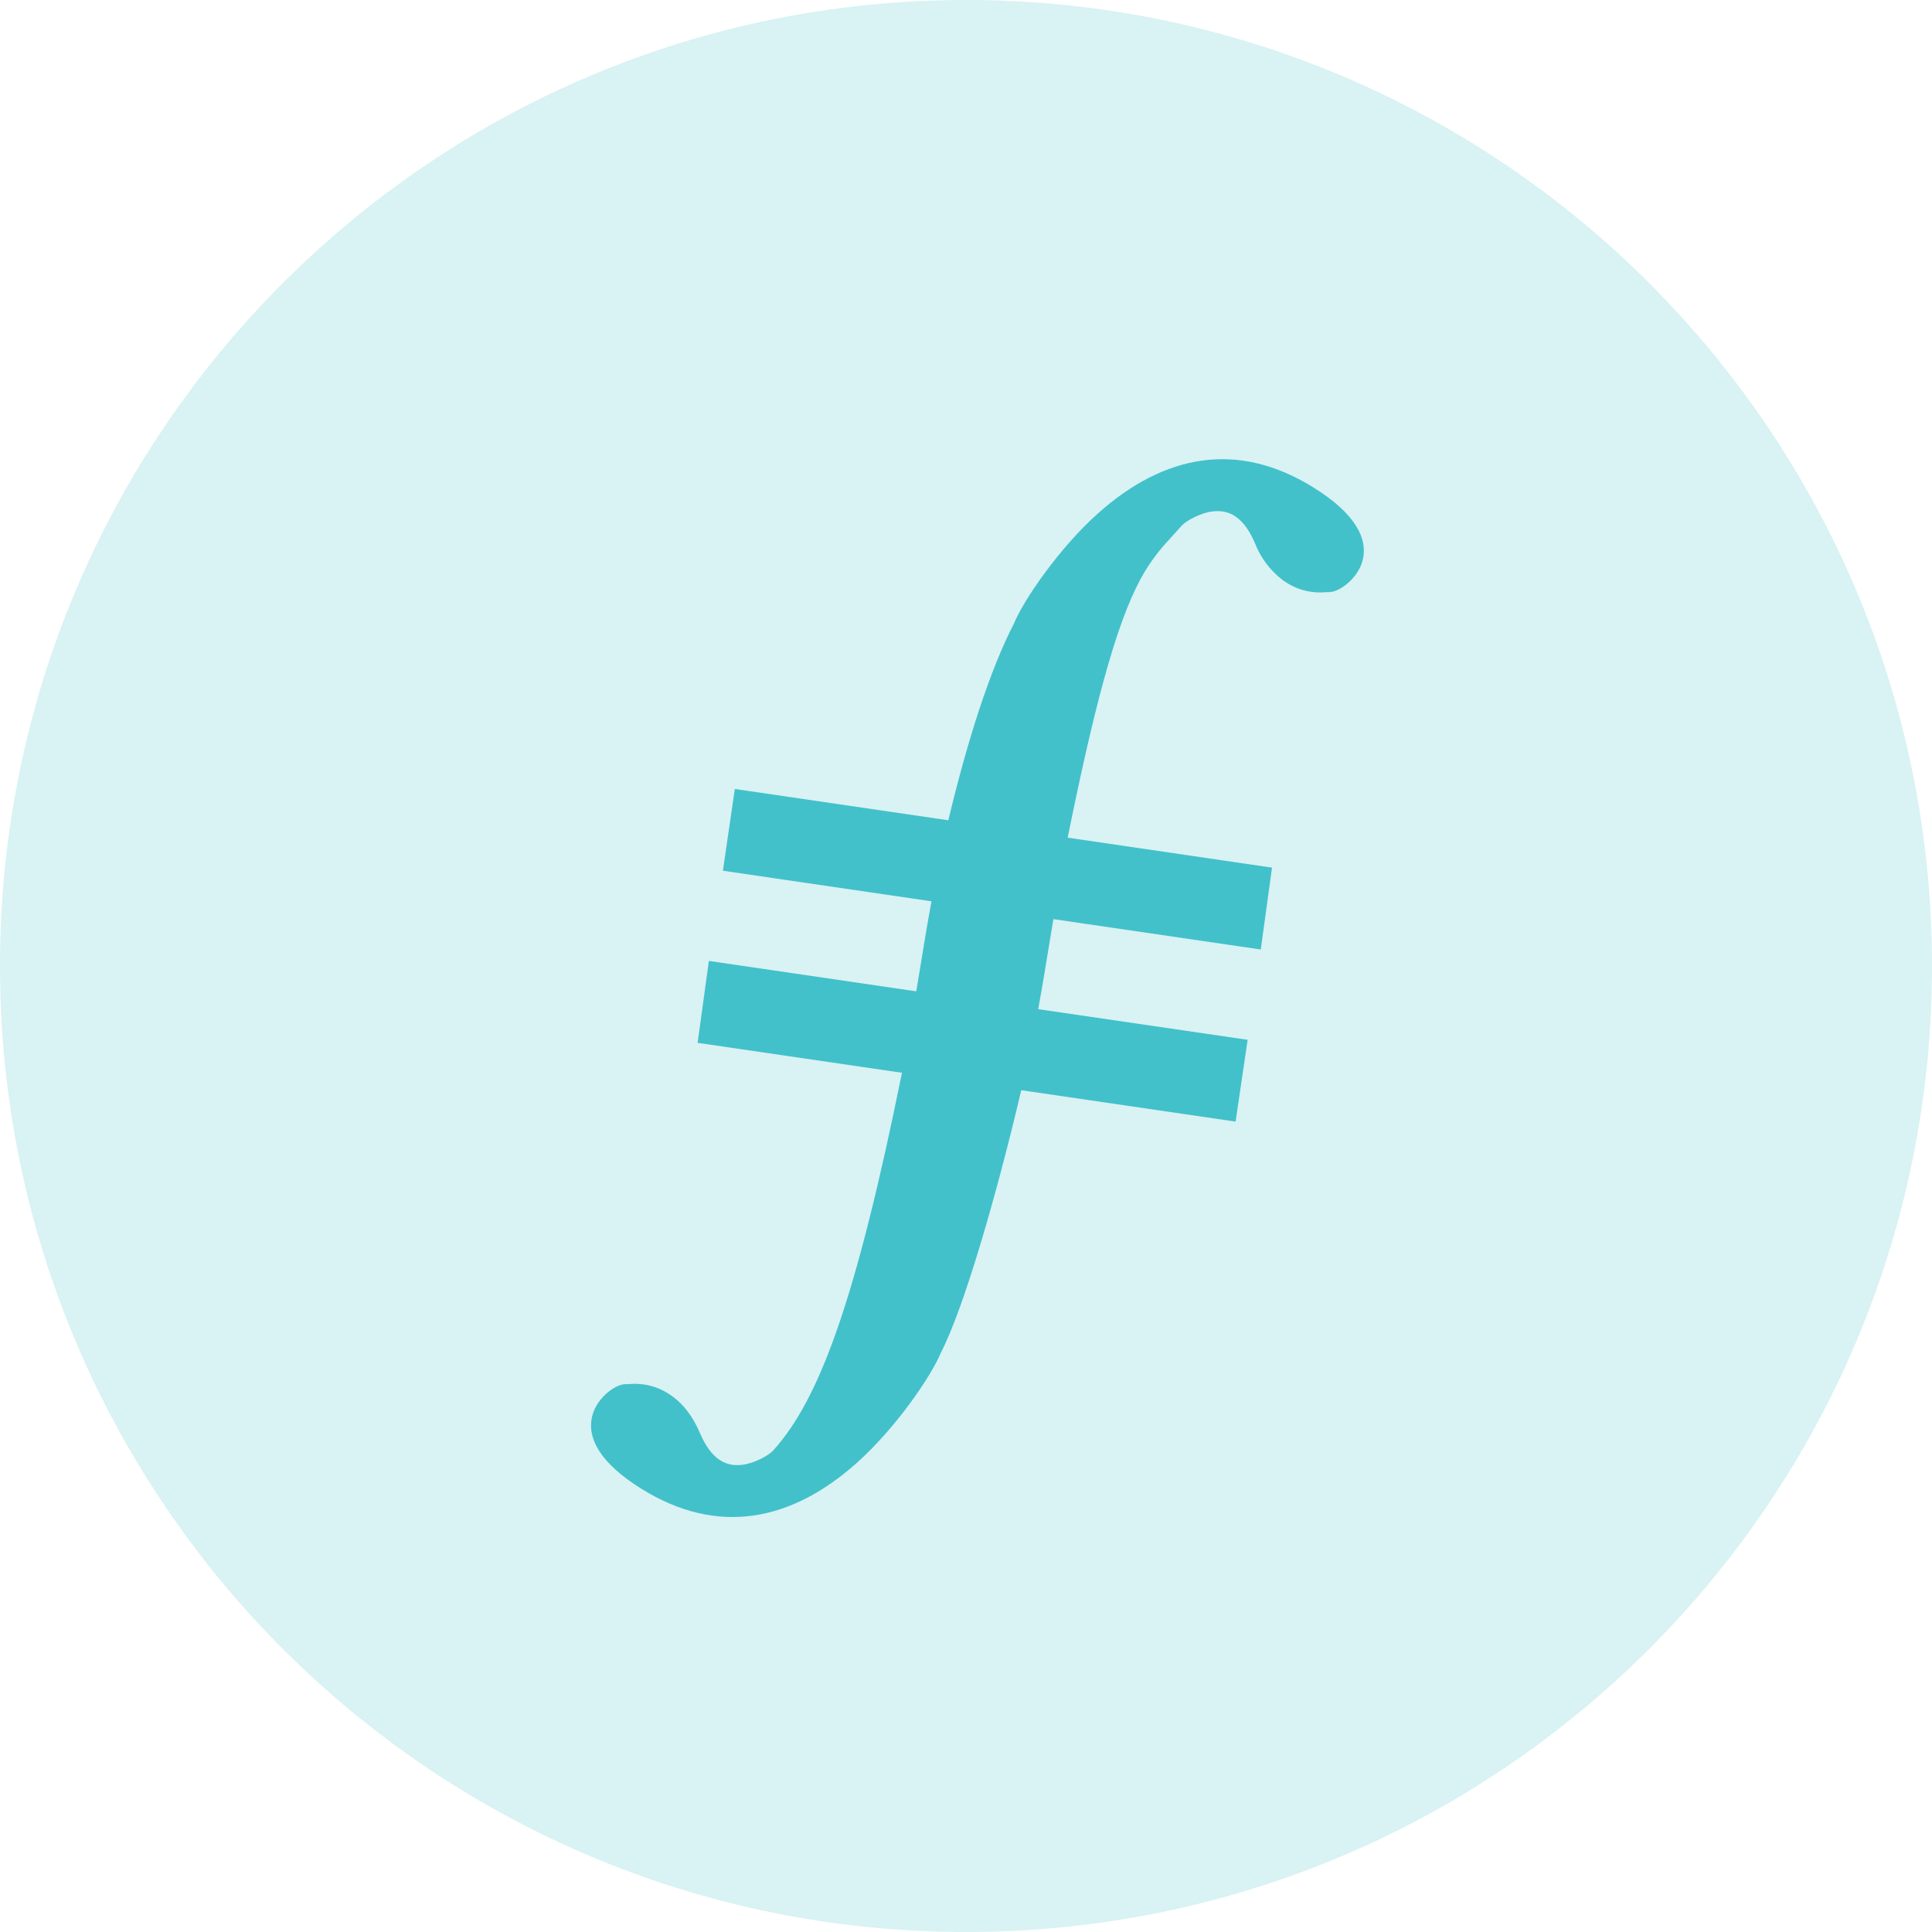 <svg width="35" height="35" viewBox="0 0 35 35" fill="none" xmlns="http://www.w3.org/2000/svg">
<path d="M17.5 35C27.165 35 35 27.165 35 17.5C35 7.835 27.165 0 17.5 0C7.835 0 0 7.835 0 17.5C0 27.165 7.835 35 17.5 35Z" fill="#42C1CA" fill-opacity="0.2"/>
<path d="M17.18 14.86C17.522 13.426 17.933 12.137 18.369 11.296C18.53 10.894 19.181 9.932 19.896 9.296C21.085 8.237 22.42 7.968 23.81 8.841L23.688 9.034L23.81 8.841C24.519 9.285 24.803 9.743 24.679 10.174C24.587 10.495 24.235 10.752 24.047 10.726C23.772 10.753 23.495 10.698 23.231 10.504C23.009 10.332 22.837 10.104 22.735 9.842C22.54 9.384 22.285 9.228 21.973 9.264C21.746 9.29 21.483 9.435 21.399 9.532L21.184 9.771C21.016 9.949 20.867 10.144 20.74 10.353C20.303 11.081 19.9 12.413 19.342 15.175L23.044 15.718L22.84 17.201L19.083 16.651L18.922 17.627L18.881 17.87C18.859 17.997 18.835 18.135 18.808 18.282L22.602 18.837L22.384 20.319L18.501 19.75C18.053 21.656 17.462 23.699 17.045 24.505C16.883 24.908 16.233 25.869 15.518 26.505C14.329 27.564 12.994 27.833 11.604 26.961C10.895 26.516 10.611 26.058 10.736 25.626C10.827 25.305 11.179 25.049 11.367 25.076C11.642 25.048 11.919 25.104 12.183 25.297C12.387 25.447 12.555 25.666 12.679 25.959C12.874 26.417 13.129 26.574 13.442 26.537C13.668 26.511 13.931 26.366 14.015 26.268C14.847 25.342 15.506 23.557 16.34 19.434L12.638 18.892L12.842 17.408L16.599 17.959L16.76 16.983C16.796 16.764 16.834 16.546 16.875 16.328L13.096 15.774L13.312 14.293L17.18 14.86Z" fill="#42C1CA"/>
</svg>
